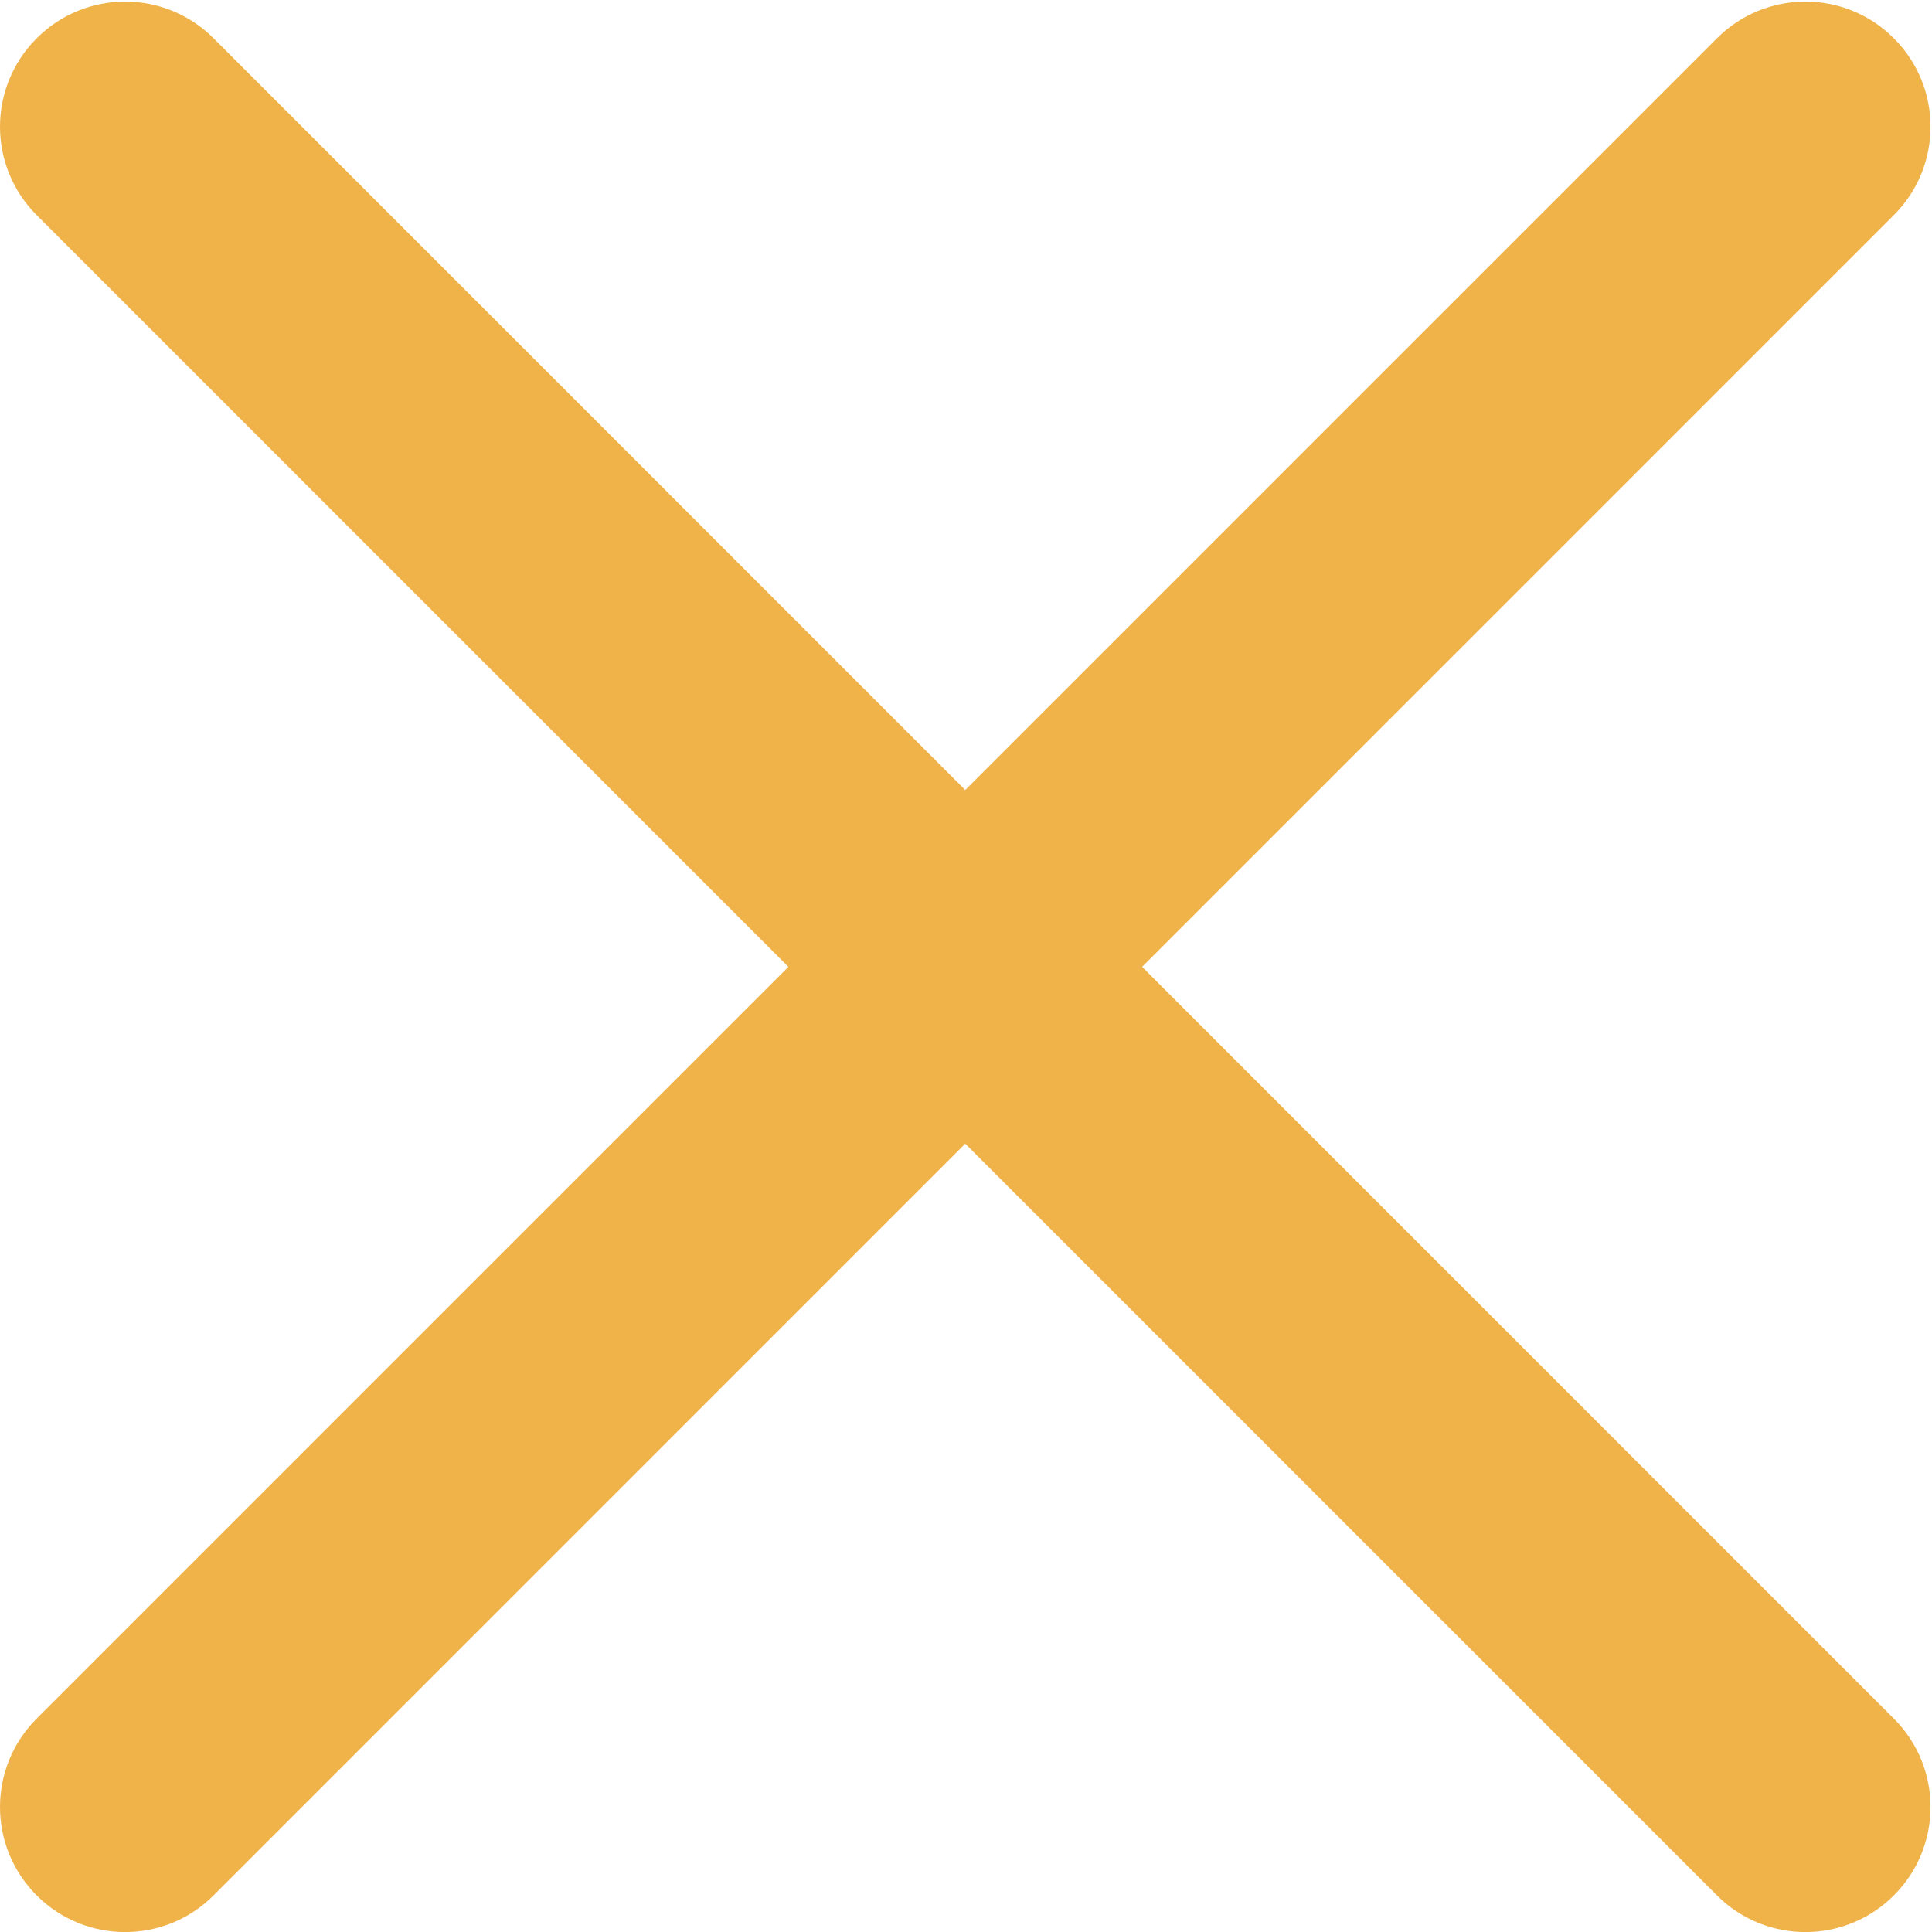 <svg width="439" height="439" viewBox="0 0 439 439" fill="none" xmlns="http://www.w3.org/2000/svg">
<path d="M259.522 219.693L430.33 48.879C441.446 37.769 441.446 19.804 430.33 8.693C419.219 -2.417 401.255 -2.417 390.144 8.693L219.331 179.507L48.523 8.693C37.407 -2.417 19.448 -2.417 8.337 8.693C-2.779 19.804 -2.779 37.769 8.337 48.879L179.145 219.693L8.337 390.506C-2.779 401.617 -2.779 419.581 8.337 430.692C13.874 436.234 21.155 439.018 28.43 439.018C35.705 439.018 42.98 436.234 48.523 430.692L219.331 259.878L390.144 430.692C395.686 436.234 402.962 439.018 410.237 439.018C417.512 439.018 424.788 436.234 430.33 430.692C441.446 419.581 441.446 401.617 430.33 390.506L259.522 219.693Z" fill="#F0B349"/>
</svg>
